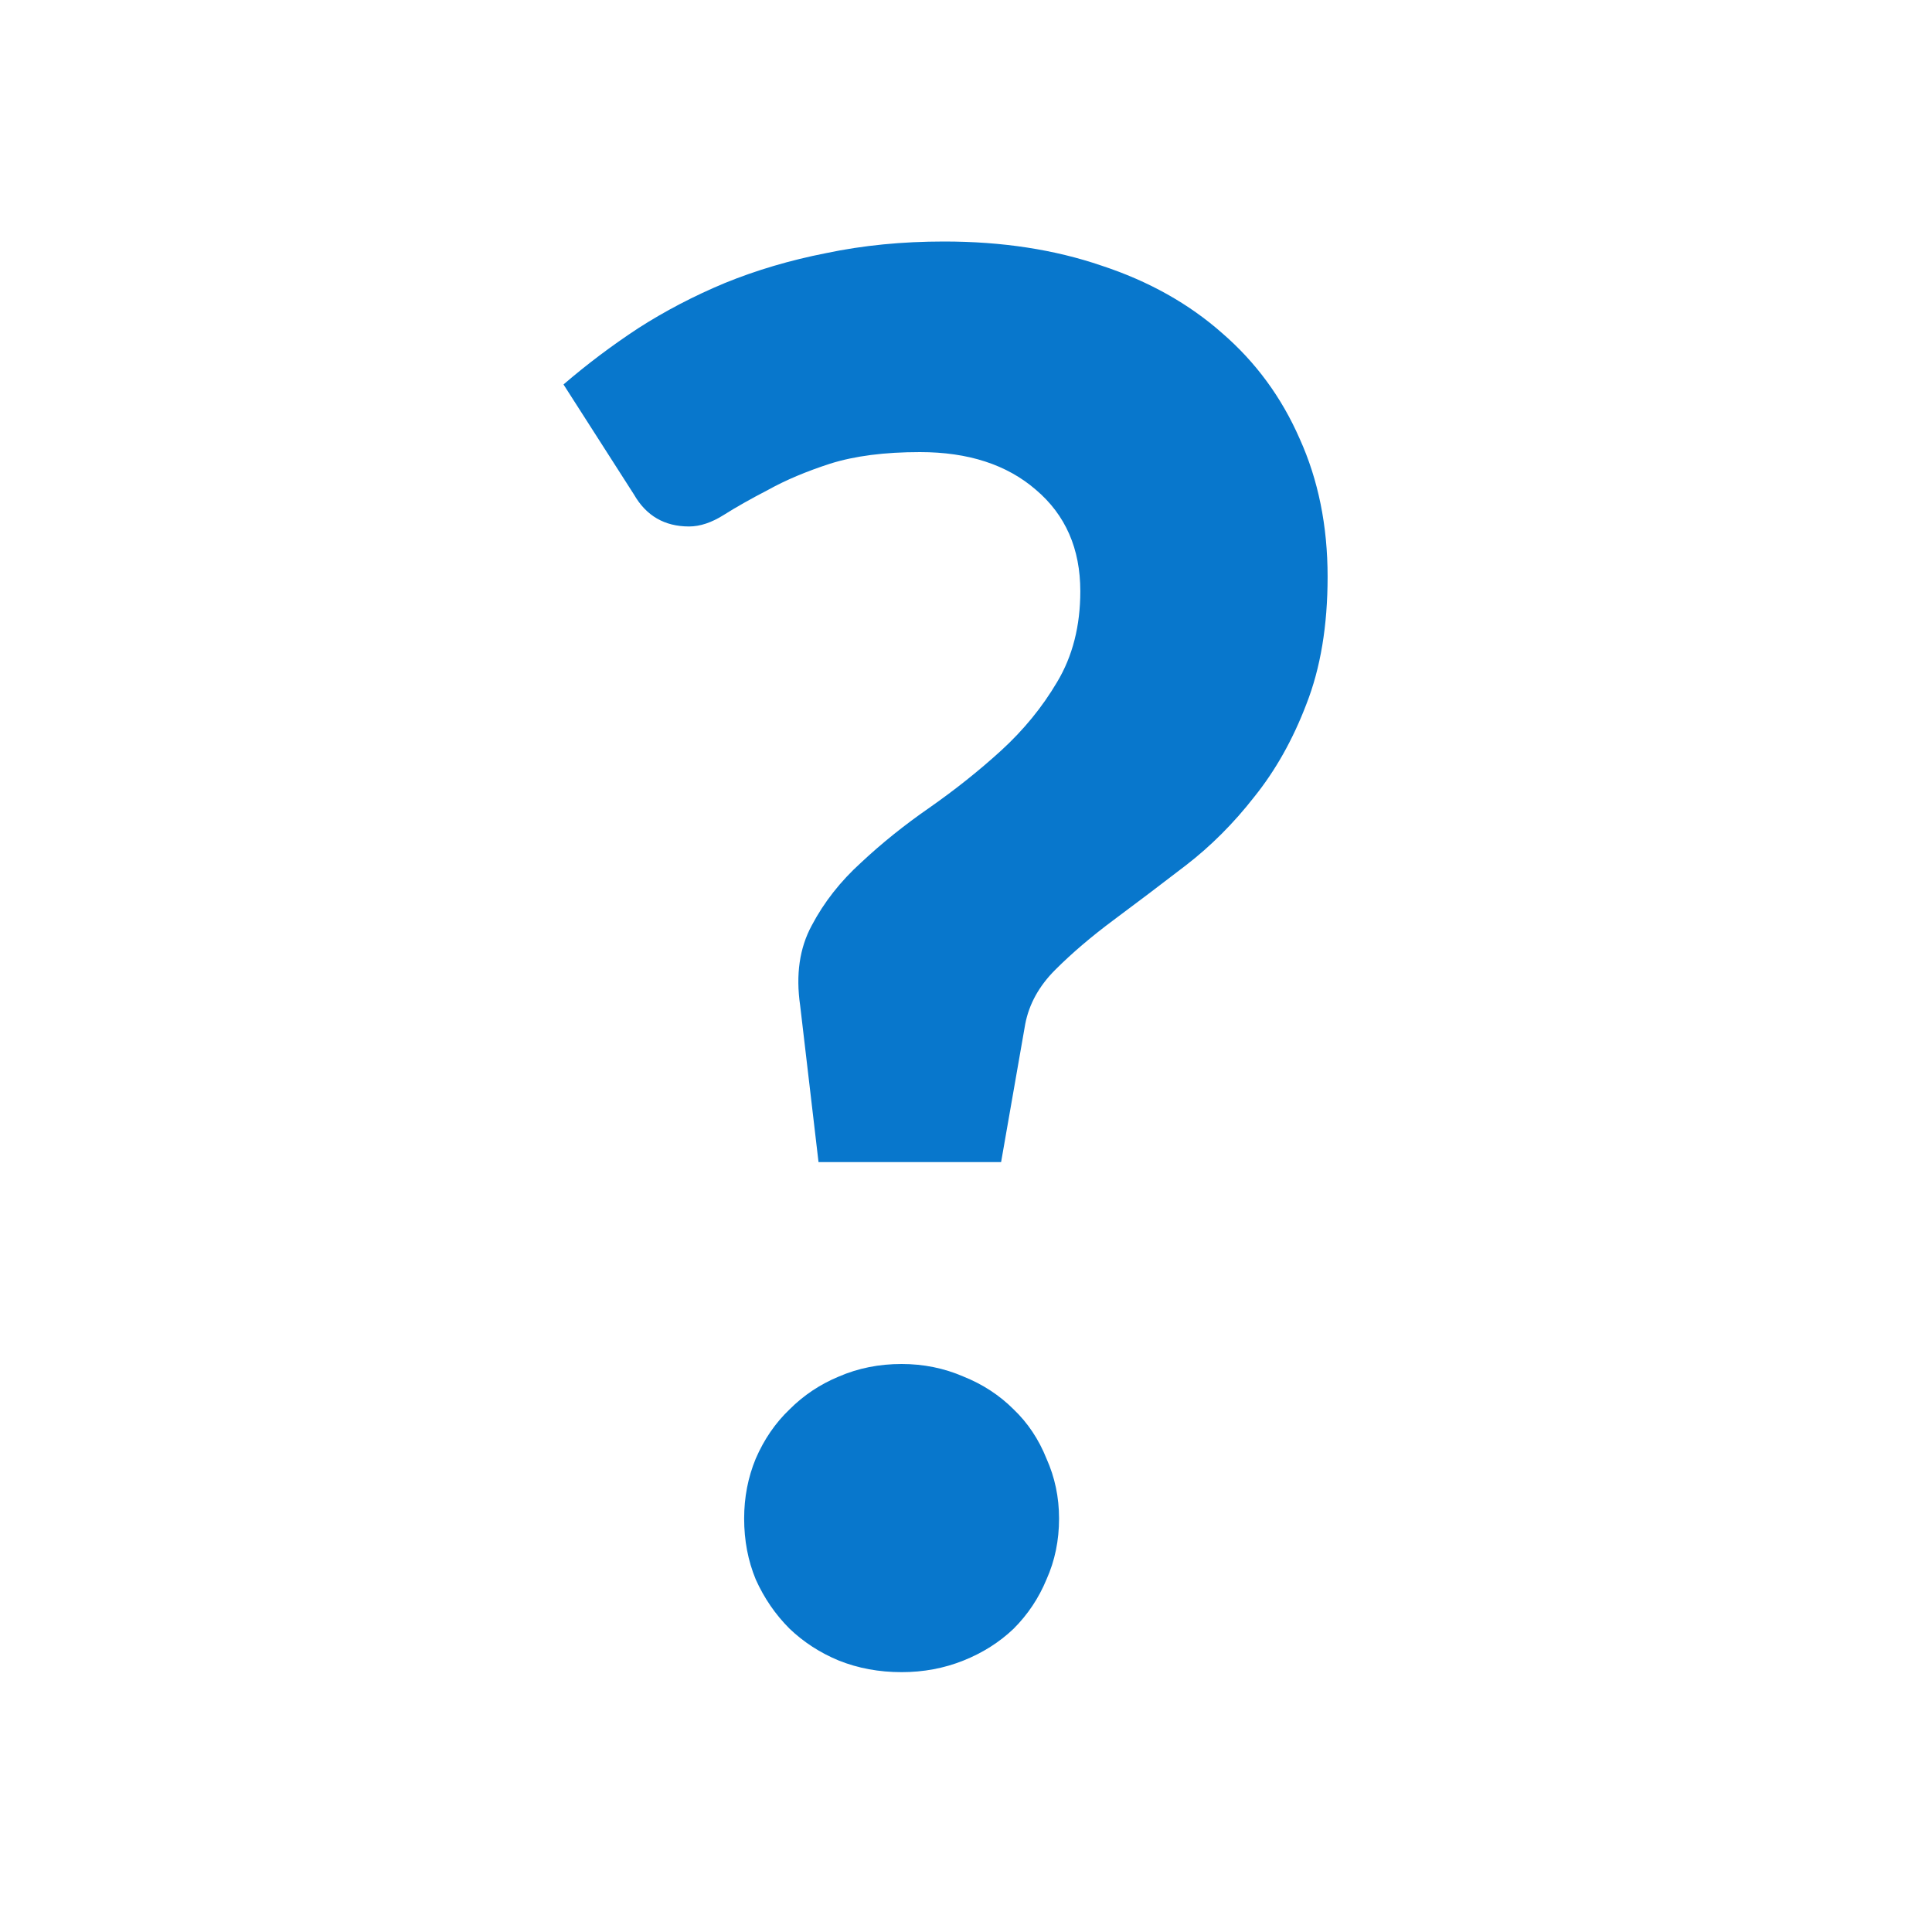 <svg width="24" height="24" viewBox="0 0 24 24" fill="none" xmlns="http://www.w3.org/2000/svg">
<path d="M7 4.776C7.288 4.528 7.596 4.296 7.924 4.08C8.26 3.864 8.62 3.676 9.004 3.516C9.396 3.356 9.816 3.232 10.264 3.144C10.72 3.048 11.208 3 11.728 3C12.448 3 13.1 3.1 13.684 3.3C14.268 3.492 14.768 3.772 15.184 4.14C15.6 4.5 15.92 4.936 16.144 5.448C16.376 5.96 16.492 6.532 16.492 7.164C16.492 7.772 16.404 8.3 16.228 8.748C16.06 9.188 15.844 9.572 15.58 9.9C15.324 10.228 15.04 10.512 14.728 10.752C14.416 10.992 14.12 11.216 13.84 11.424C13.56 11.632 13.316 11.84 13.108 12.048C12.908 12.248 12.784 12.472 12.736 12.72L12.436 14.436H10.168L9.94 12.492C9.884 12.108 9.932 11.776 10.084 11.496C10.236 11.208 10.44 10.948 10.696 10.716C10.952 10.476 11.236 10.248 11.548 10.032C11.868 9.808 12.164 9.572 12.436 9.324C12.716 9.068 12.948 8.784 13.132 8.472C13.324 8.152 13.42 7.776 13.42 7.344C13.42 6.816 13.236 6.396 12.868 6.084C12.508 5.772 12.028 5.616 11.428 5.616C10.988 5.616 10.616 5.664 10.312 5.76C10.016 5.856 9.76 5.964 9.544 6.084C9.328 6.196 9.144 6.3 8.992 6.396C8.84 6.492 8.696 6.54 8.56 6.54C8.256 6.54 8.028 6.408 7.876 6.144L7 4.776ZM9.244 18.864C9.244 18.6 9.292 18.352 9.388 18.12C9.492 17.88 9.632 17.676 9.808 17.508C9.984 17.332 10.188 17.196 10.42 17.1C10.66 16.996 10.92 16.944 11.2 16.944C11.472 16.944 11.728 16.996 11.968 17.1C12.208 17.196 12.416 17.332 12.592 17.508C12.768 17.676 12.904 17.88 13 18.12C13.104 18.352 13.156 18.6 13.156 18.864C13.156 19.136 13.104 19.388 13 19.62C12.904 19.852 12.768 20.056 12.592 20.232C12.416 20.4 12.208 20.532 11.968 20.628C11.728 20.724 11.472 20.772 11.2 20.772C10.92 20.772 10.66 20.724 10.42 20.628C10.188 20.532 9.984 20.4 9.808 20.232C9.632 20.056 9.492 19.852 9.388 19.62C9.292 19.388 9.244 19.136 9.244 18.864Z" fill="#0877CC"/>
</svg>
